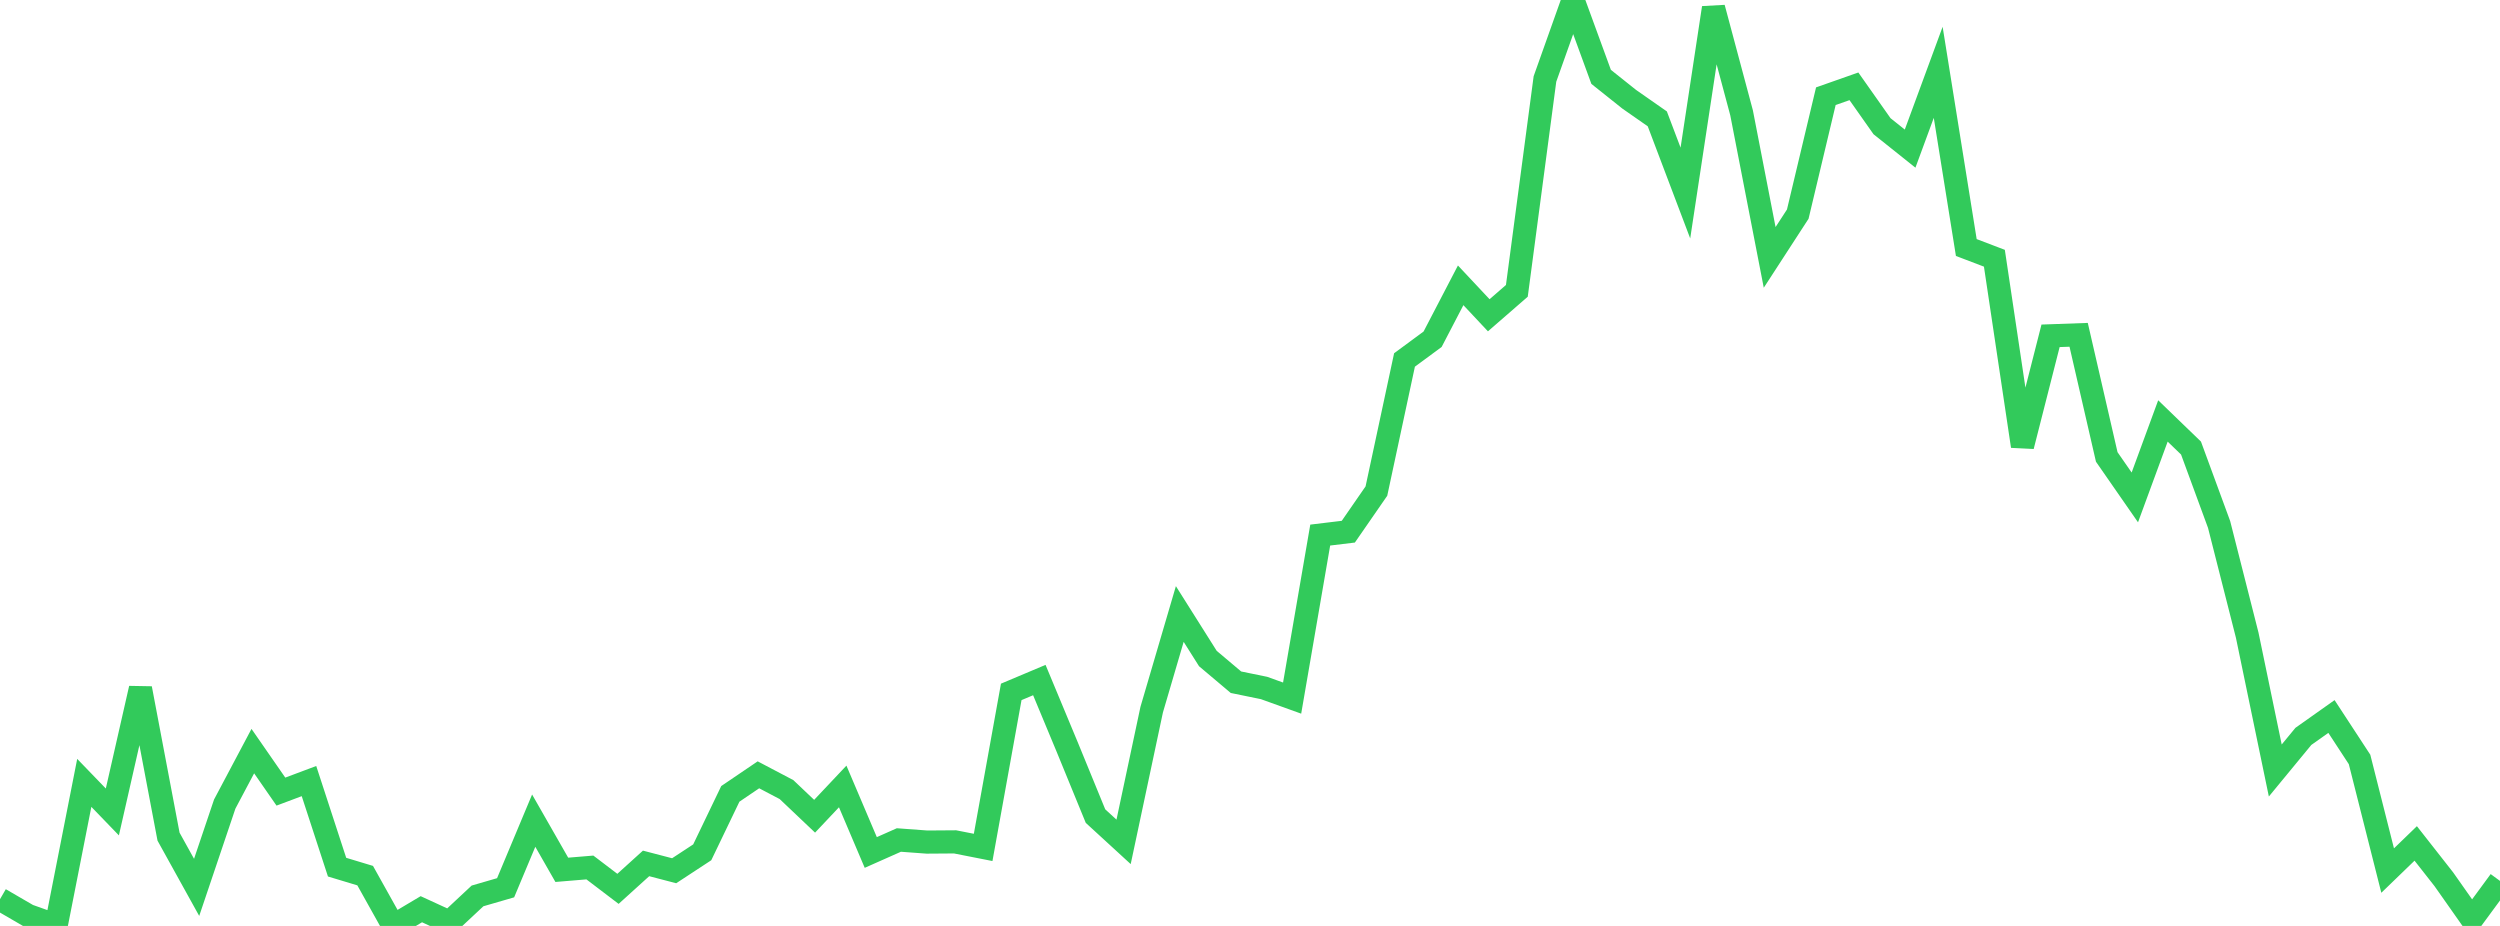 <?xml version="1.0" standalone="no"?>
<!DOCTYPE svg PUBLIC "-//W3C//DTD SVG 1.1//EN" "http://www.w3.org/Graphics/SVG/1.1/DTD/svg11.dtd">

<svg width="135" height="50" viewBox="0 0 135 50" preserveAspectRatio="none" 
  xmlns="http://www.w3.org/2000/svg"
  xmlns:xlink="http://www.w3.org/1999/xlink">


<polyline points="0.0, 48.557 1.517, 49.438 3.034, 49.978 4.551, 42.275 6.067, 43.845 7.584, 37.175 9.101, 45.179 10.618, 47.918 12.135, 43.42 13.652, 40.56 15.169, 42.747 16.685, 42.178 18.202, 46.826 19.719, 47.284 21.236, 50.0 22.753, 49.098 24.27, 49.796 25.787, 48.379 27.303, 47.939 28.82, 44.315 30.337, 46.97 31.854, 46.844 33.371, 47.998 34.888, 46.624 36.404, 47.02 37.921, 46.025 39.438, 42.869 40.955, 41.84 42.472, 42.638 43.989, 44.077 45.506, 42.468 47.022, 46.034 48.539, 45.36 50.056, 45.472 51.573, 45.461 53.09, 45.76 54.607, 37.362 56.124, 36.723 57.64, 40.366 59.157, 44.069 60.674, 45.461 62.191, 38.322 63.708, 33.156 65.225, 35.561 66.742, 36.84 68.258, 37.151 69.775, 37.697 71.292, 28.894 72.809, 28.711 74.326, 26.518 75.843, 19.438 77.36, 18.32 78.876, 15.407 80.393, 17.025 81.91, 15.706 83.427, 4.265 84.944, 0.0 86.461, 4.151 87.978, 5.36 89.494, 6.418 91.011, 10.424 92.528, 0.423 94.045, 6.092 95.562, 13.9 97.079, 11.563 98.596, 5.195 100.112, 4.661 101.629, 6.815 103.146, 8.026 104.663, 3.905 106.18, 13.366 107.697, 13.945 109.213, 24.092 110.73, 18.134 112.247, 18.08 113.764, 24.675 115.281, 26.86 116.798, 22.731 118.315, 24.196 119.831, 28.322 121.348, 34.294 122.865, 41.607 124.382, 39.765 125.899, 38.691 127.416, 41.01 128.933, 47.011 130.449, 45.545 131.966, 47.479 133.483, 49.635 135.0, 47.57" fill="none" stroke="#32ca5b" stroke-width="1.25"/>

</svg>